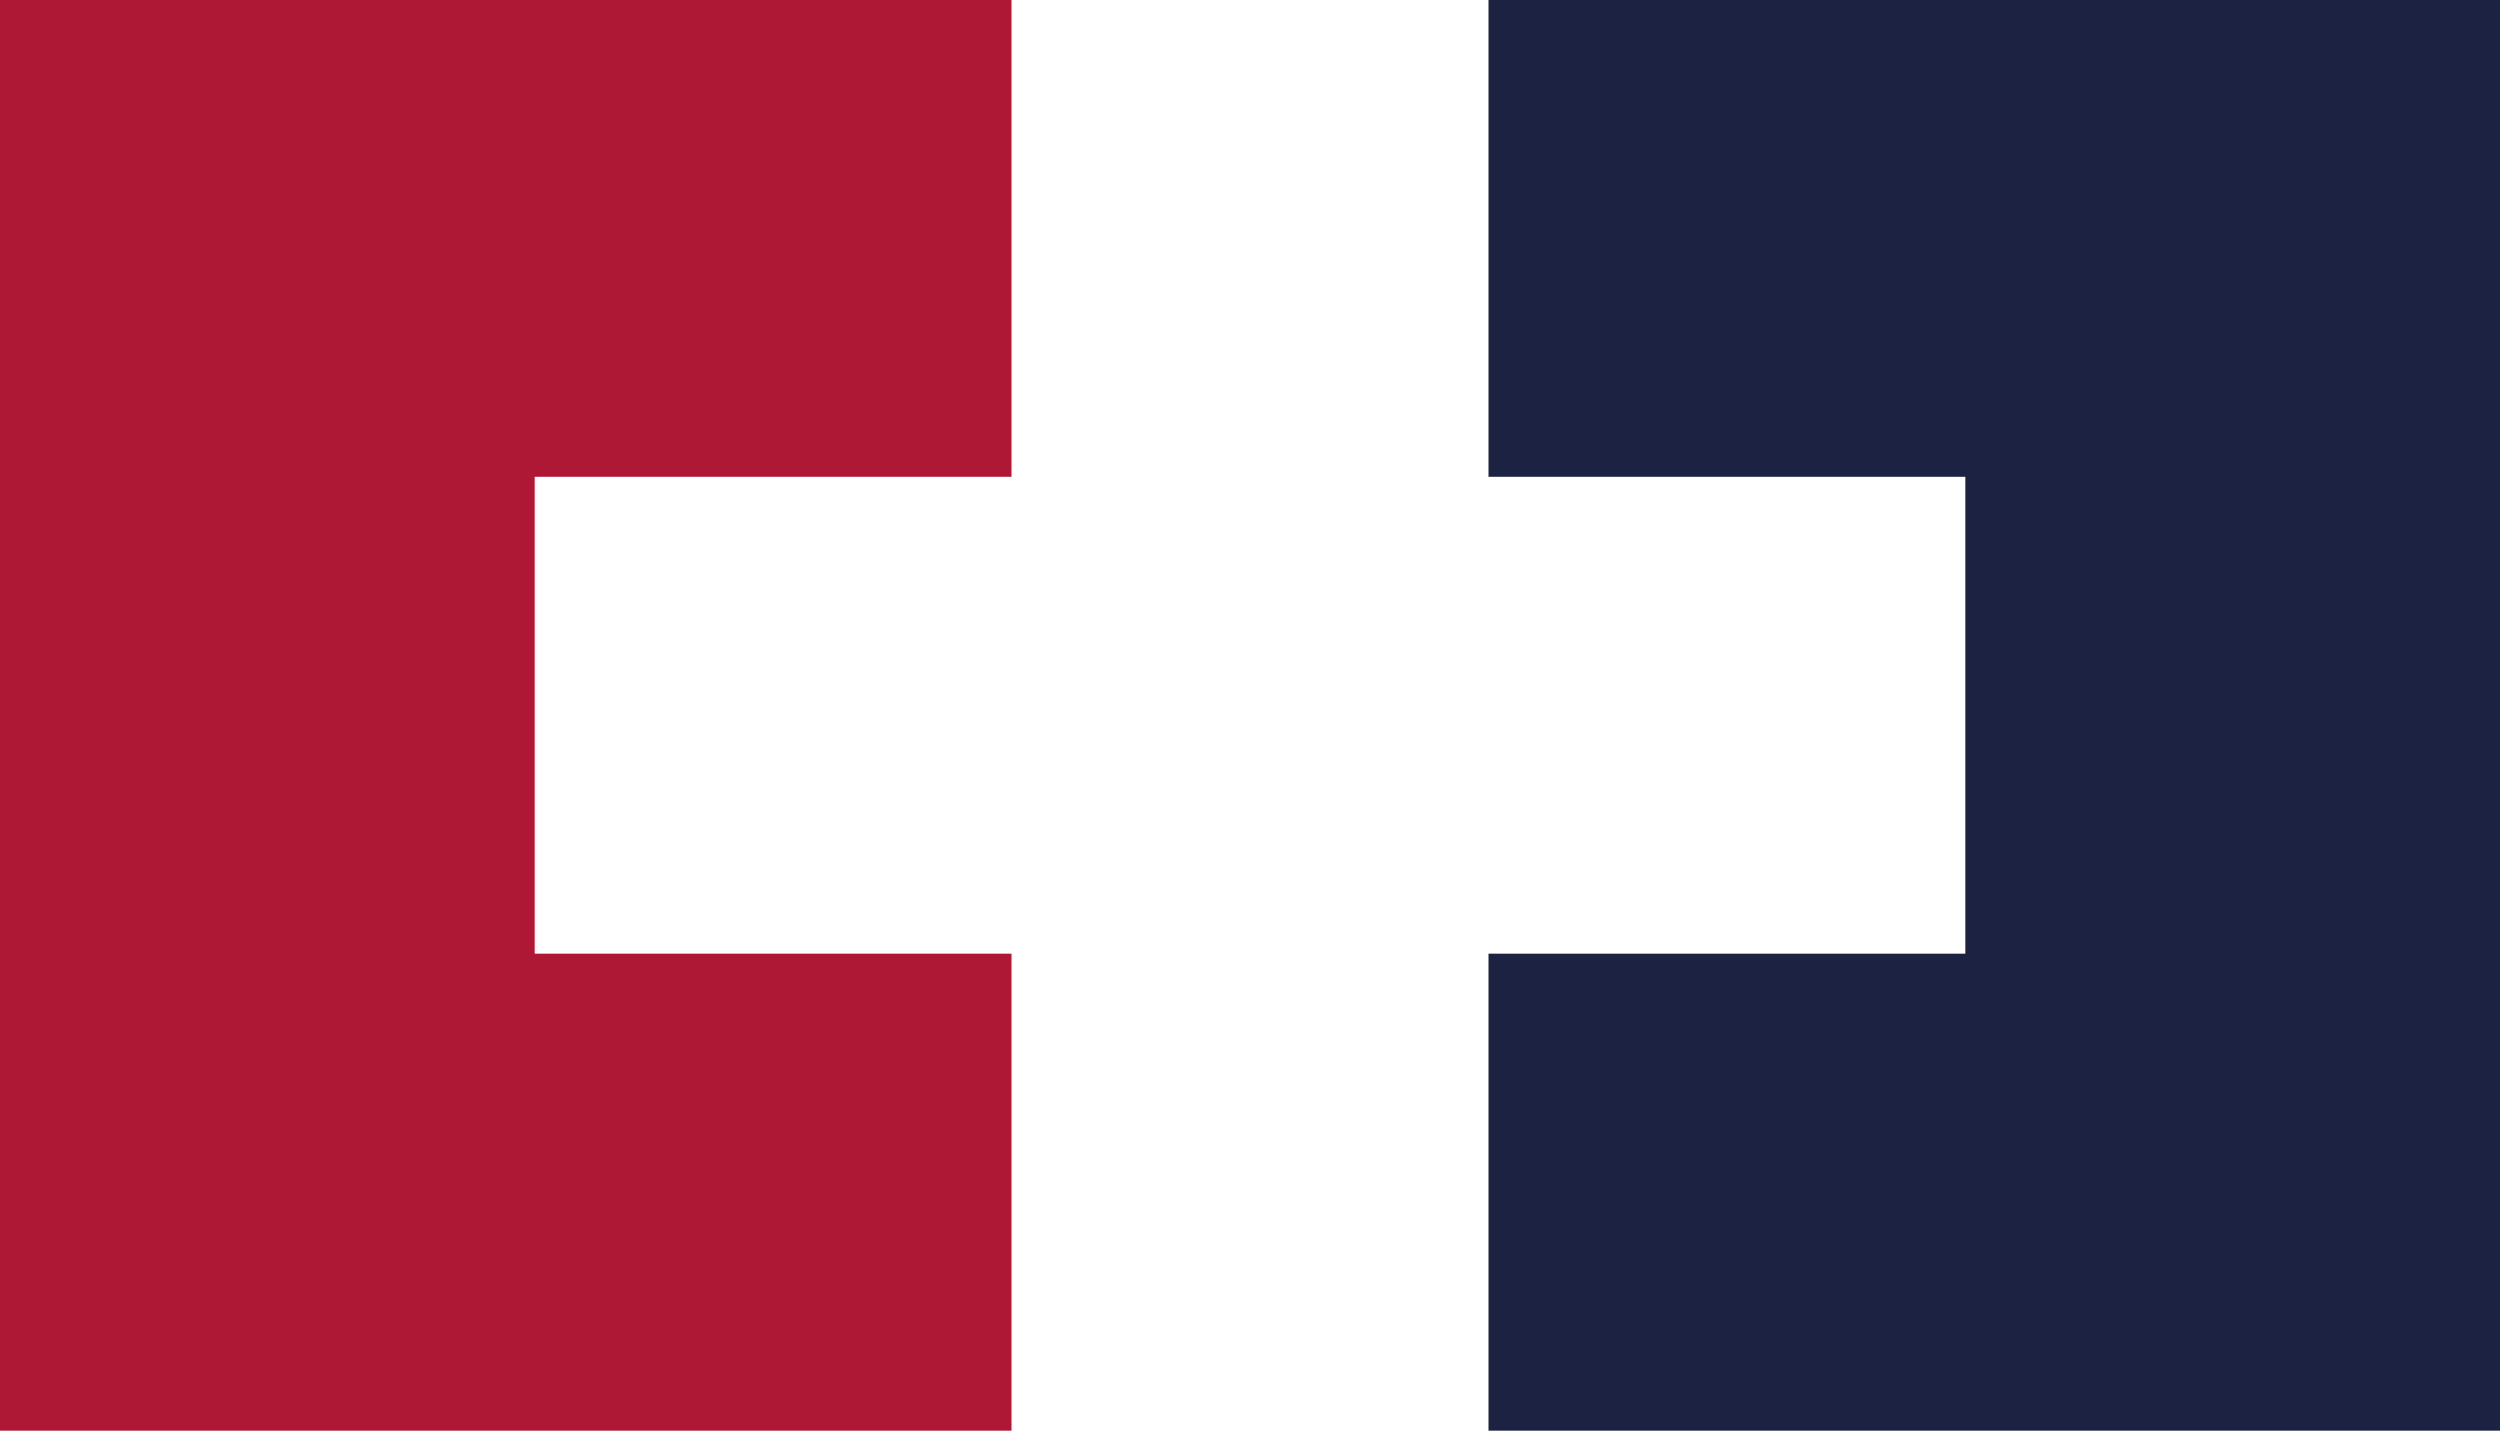 <svg xmlns="http://www.w3.org/2000/svg" id="Ebene_1" width="150" height="85.84" viewBox="0 0 150 85.84"><polygon points="89.31 0 89.31 28.61 117.92 28.61 117.92 57.22 89.31 57.22 89.31 85.84 150 85.84 150 0 89.31 0" fill="#1c2342"></polygon><polygon points="0 0 0 85.84 60.69 85.84 60.69 57.22 32.08 57.22 32.08 28.61 60.69 28.61 60.69 0 0 0" fill="#ae1835"></polygon></svg>